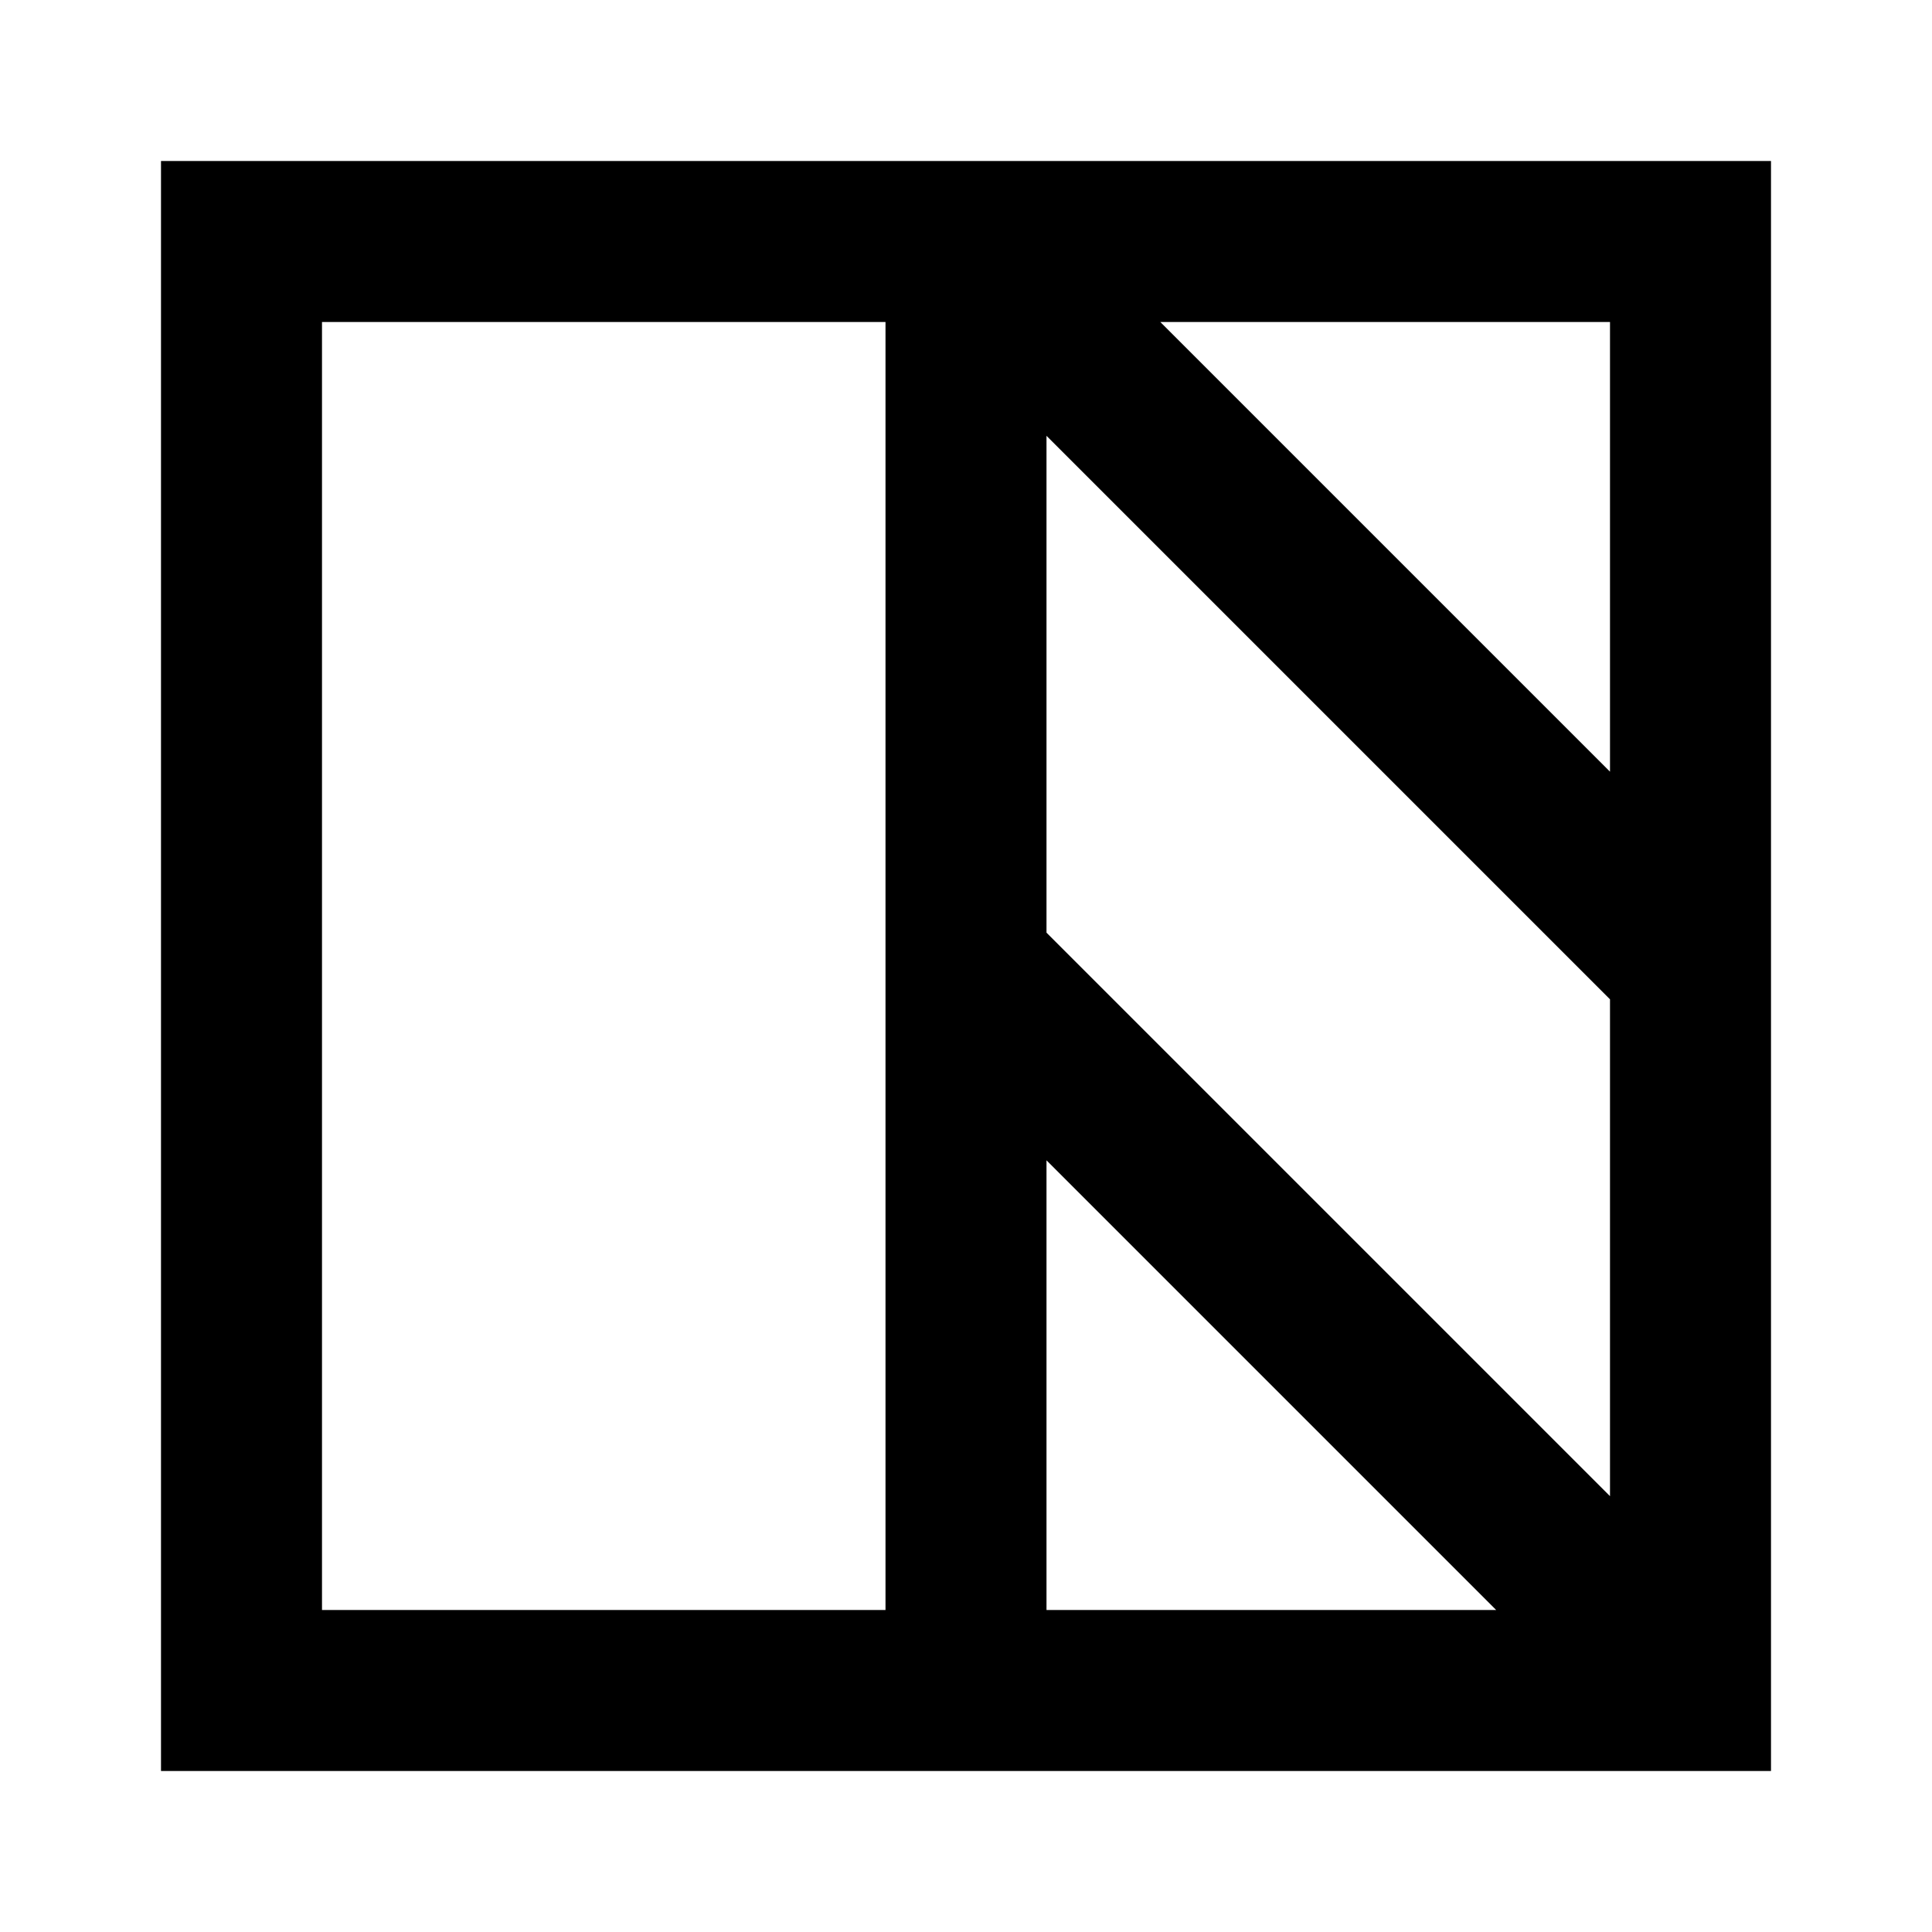 <svg xmlns="http://www.w3.org/2000/svg" width="512" height="512" viewBox="0 0 24 24"><path fill="#000000" d="M2 2h20v20H2V2Zm2 2v16h7V4H4Zm9 1.414v6.172l7 7v-6.172l-7-7Zm7 4.172V4h-5.586L20 9.586ZM18.586 20L13 14.414V20h5.586Z"/></svg>